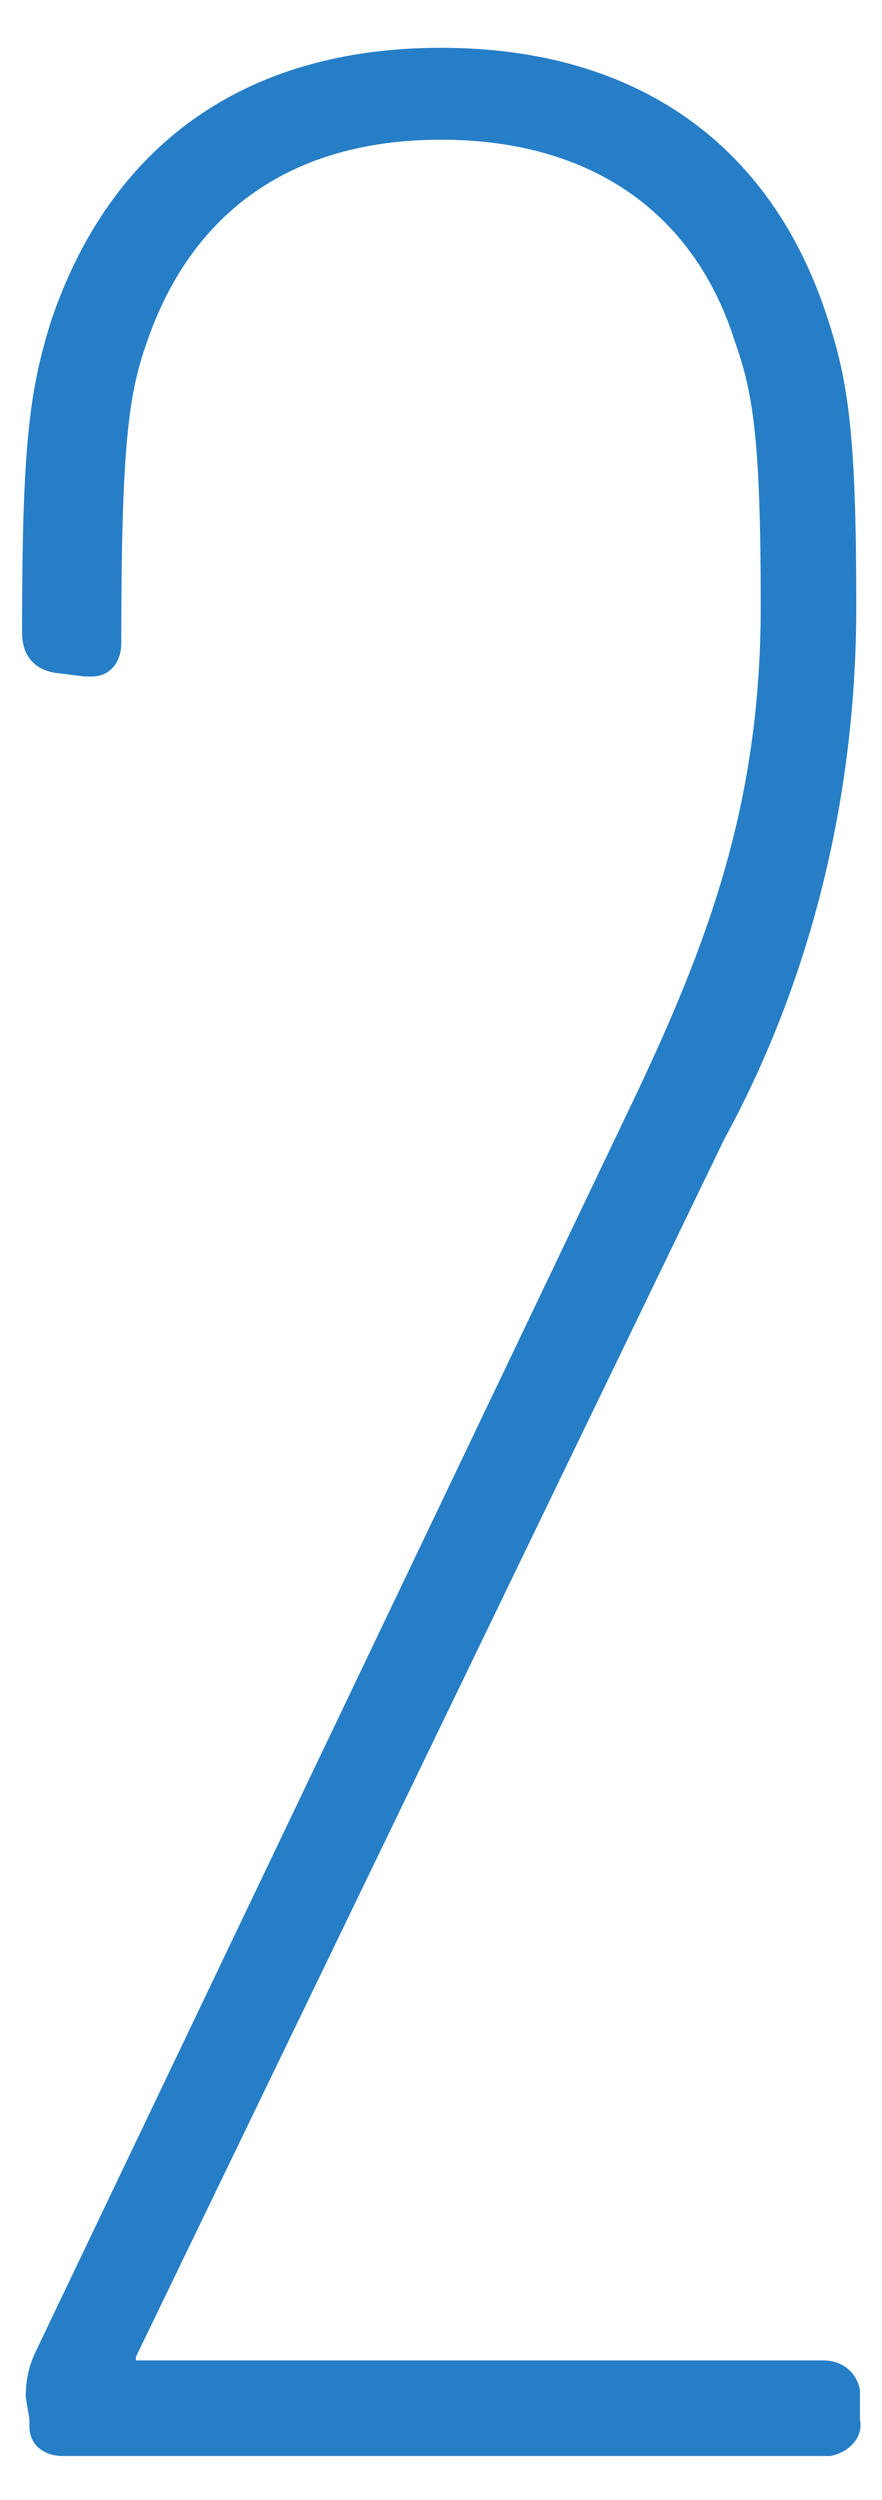 <?xml version="1.0" encoding="utf-8"?>
<!-- Generator: Adobe Illustrator 26.3.1, SVG Export Plug-In . SVG Version: 6.00 Build 0)  -->
<svg version="1.1" id="レイヤー_1" xmlns="http://www.w3.org/2000/svg" xmlns:xlink="http://www.w3.org/1999/xlink" x="0px"
	 y="0px" viewBox="0 0 24 68" style="enable-background:new 0 0 24 68;" xml:space="preserve">
<style type="text/css">
	.st0{fill:#267EC7;}
</style>
<path class="st0" d="M0.7,65.2c0-0.5,0.1-0.9,0.3-1.3L17.2,30c2.1-4.4,3.5-8.2,3.5-13.5c0-4.5-0.2-5.8-0.7-7.2
	c-1.1-3.5-3.9-5.5-8-5.5s-6.8,2-8,5.5c-0.5,1.4-0.7,2.8-0.7,8.2c0,0.5-0.3,0.9-0.8,0.9c-0.1,0-0.2,0-0.2,0l-0.8-0.1
	c-0.6-0.1-0.9-0.5-0.9-1.1c0-5.1,0.2-6.6,0.8-8.5C3,4,6.6,1.3,12,1.3S21,4,22.5,8.6c0.6,1.8,0.8,3.3,0.8,7.9
	c0,5.1-1.2,10.1-3.6,14.5l-16,33.1v0.1h18.7c0.5,0,0.9,0.3,1,0.8c0,0.1,0,0.1,0,0.2v0.6c0.1,0.5-0.3,0.9-0.8,1c0,0-0.1,0-0.2,0H1.7
	c-0.5,0-0.9-0.3-0.9-0.8c0-0.1,0-0.1,0-0.2L0.7,65.2z"/>
</svg>
